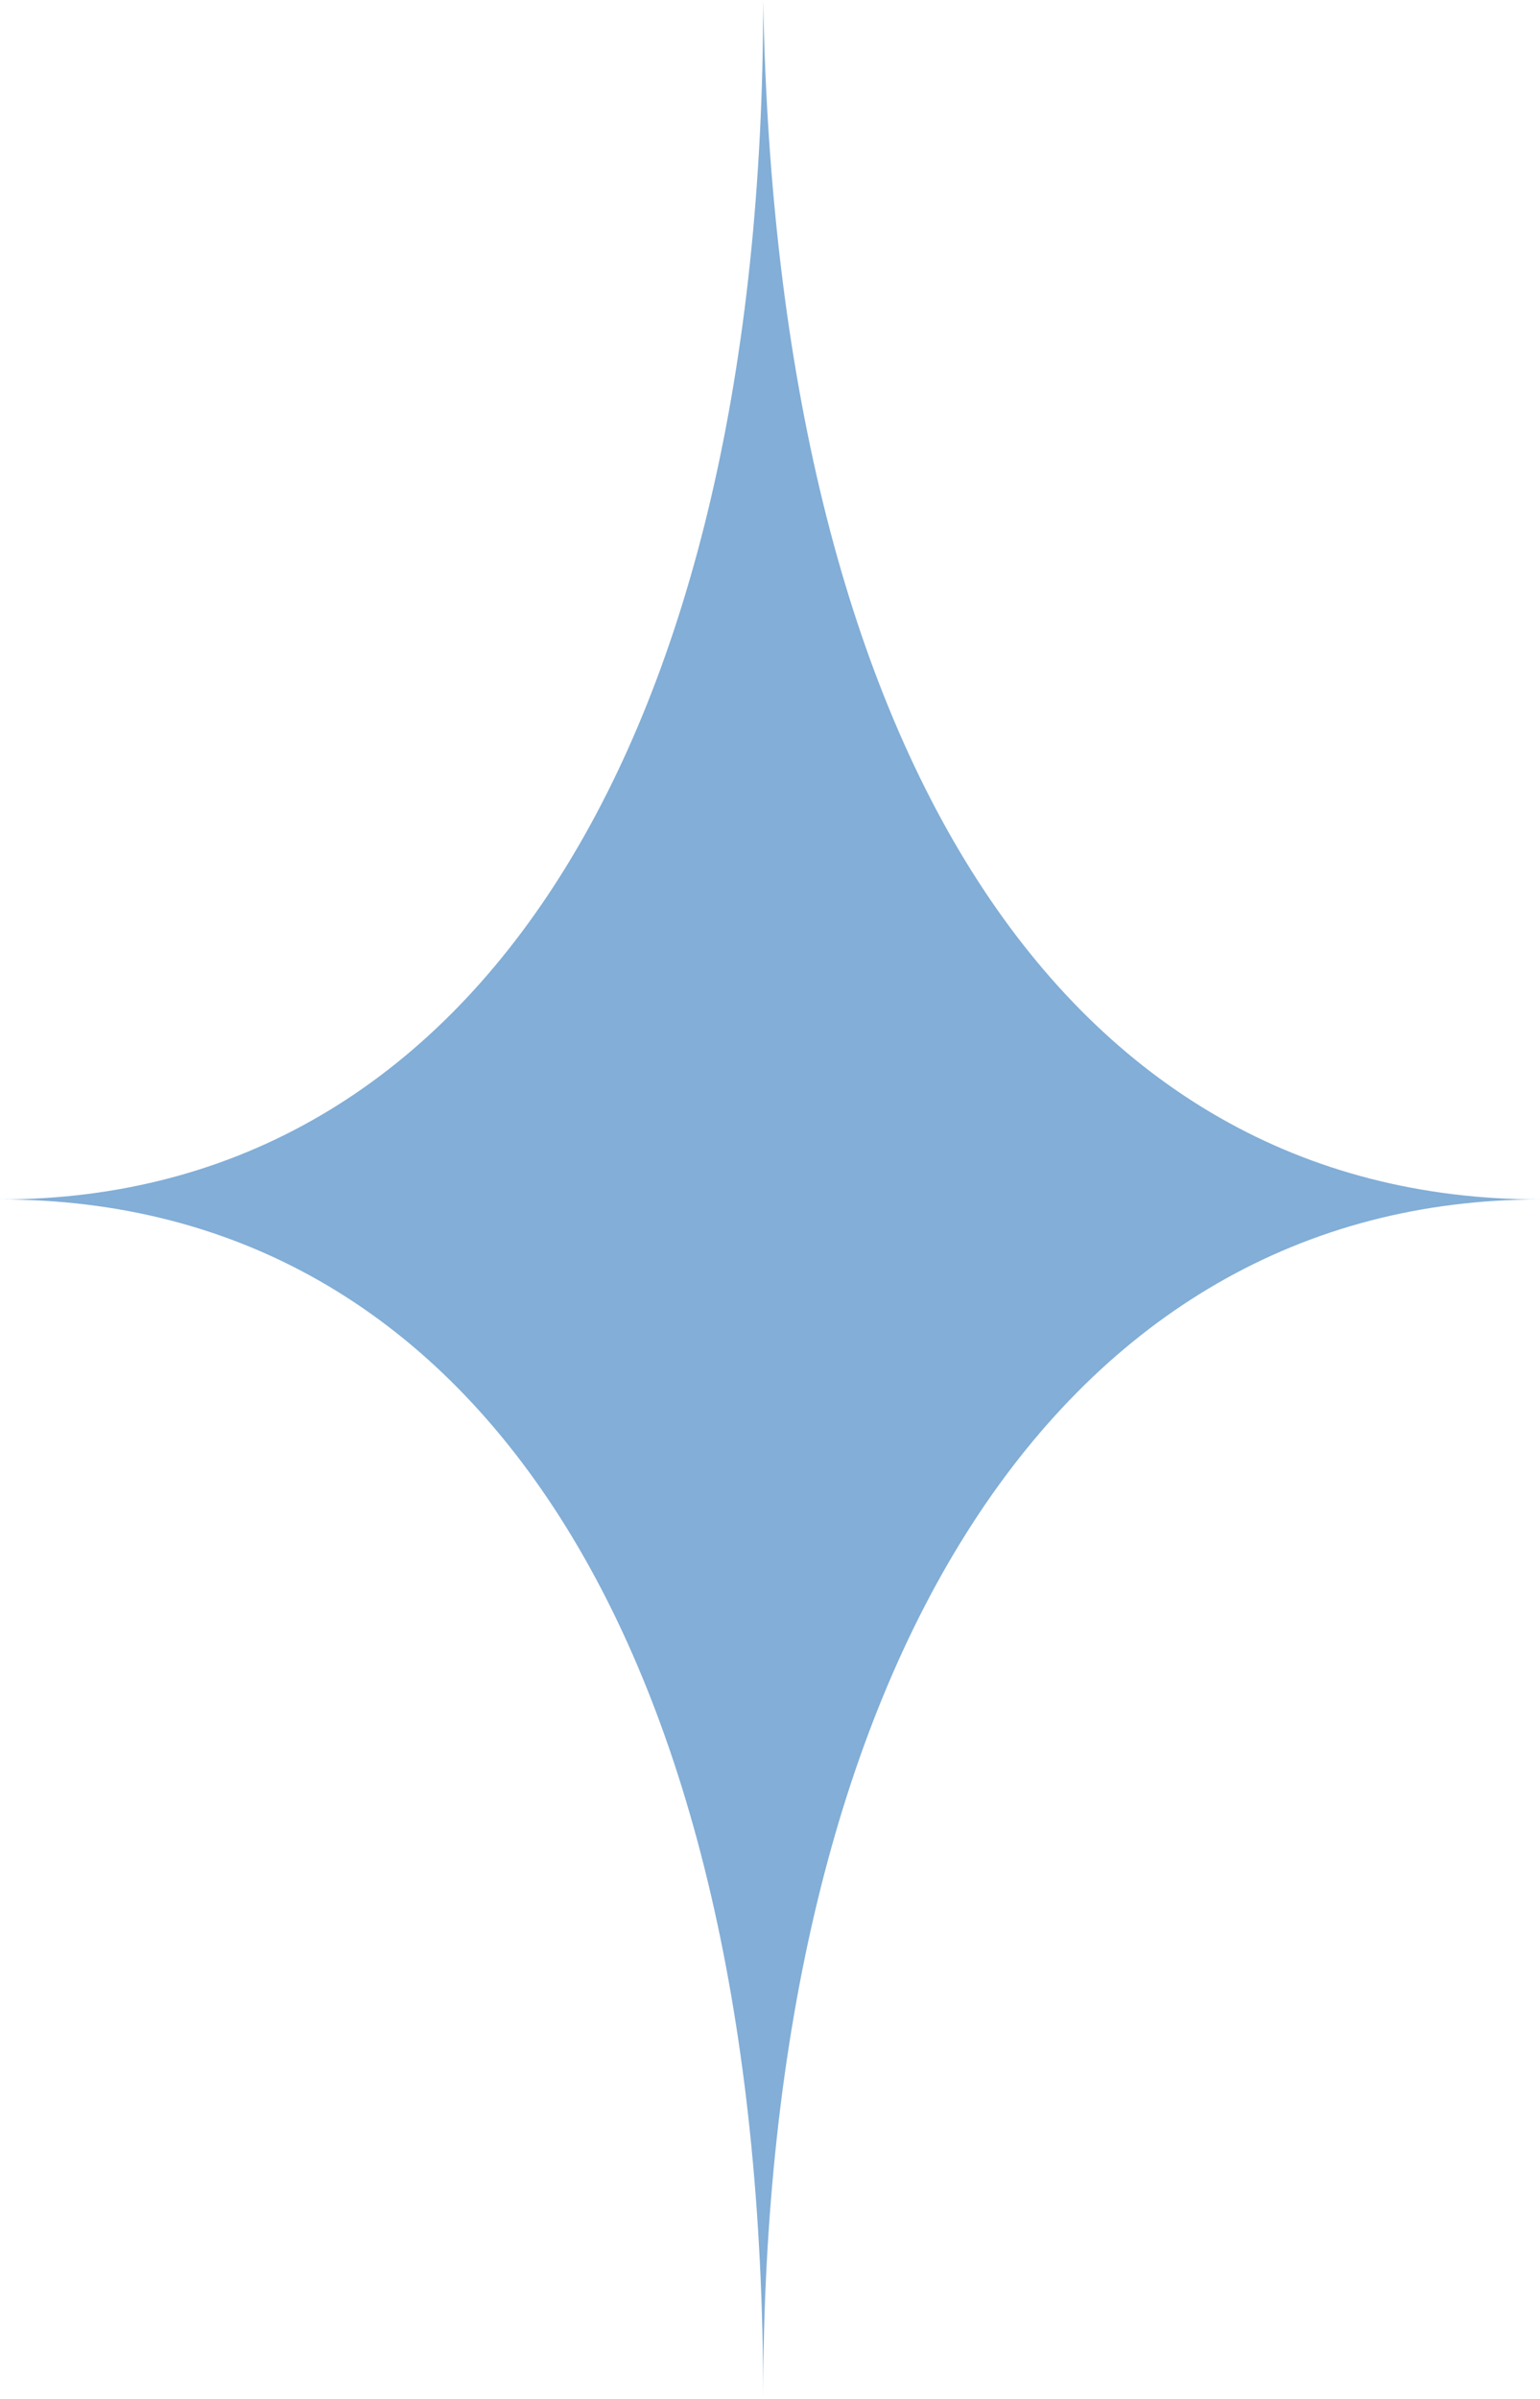 <?xml version="1.0" encoding="UTF-8"?> <svg xmlns="http://www.w3.org/2000/svg" version="1.1" viewBox="0 0 11.3 17.6"><defs><style> .cls-1 { fill: #82aed7; } </style></defs><g><g id="_Слой_1" data-name="Слой_1"><path class="cls-1" d="M11.3,8.8c-3.5,0-5.6-3.3-5.7-8.8,0,5.4-2.1,8.8-5.6,8.8,3.5,0,5.6,3.3,5.6,8.8,0-5.4,2.2-8.8,5.7-8.8Z"></path></g></g></svg> 